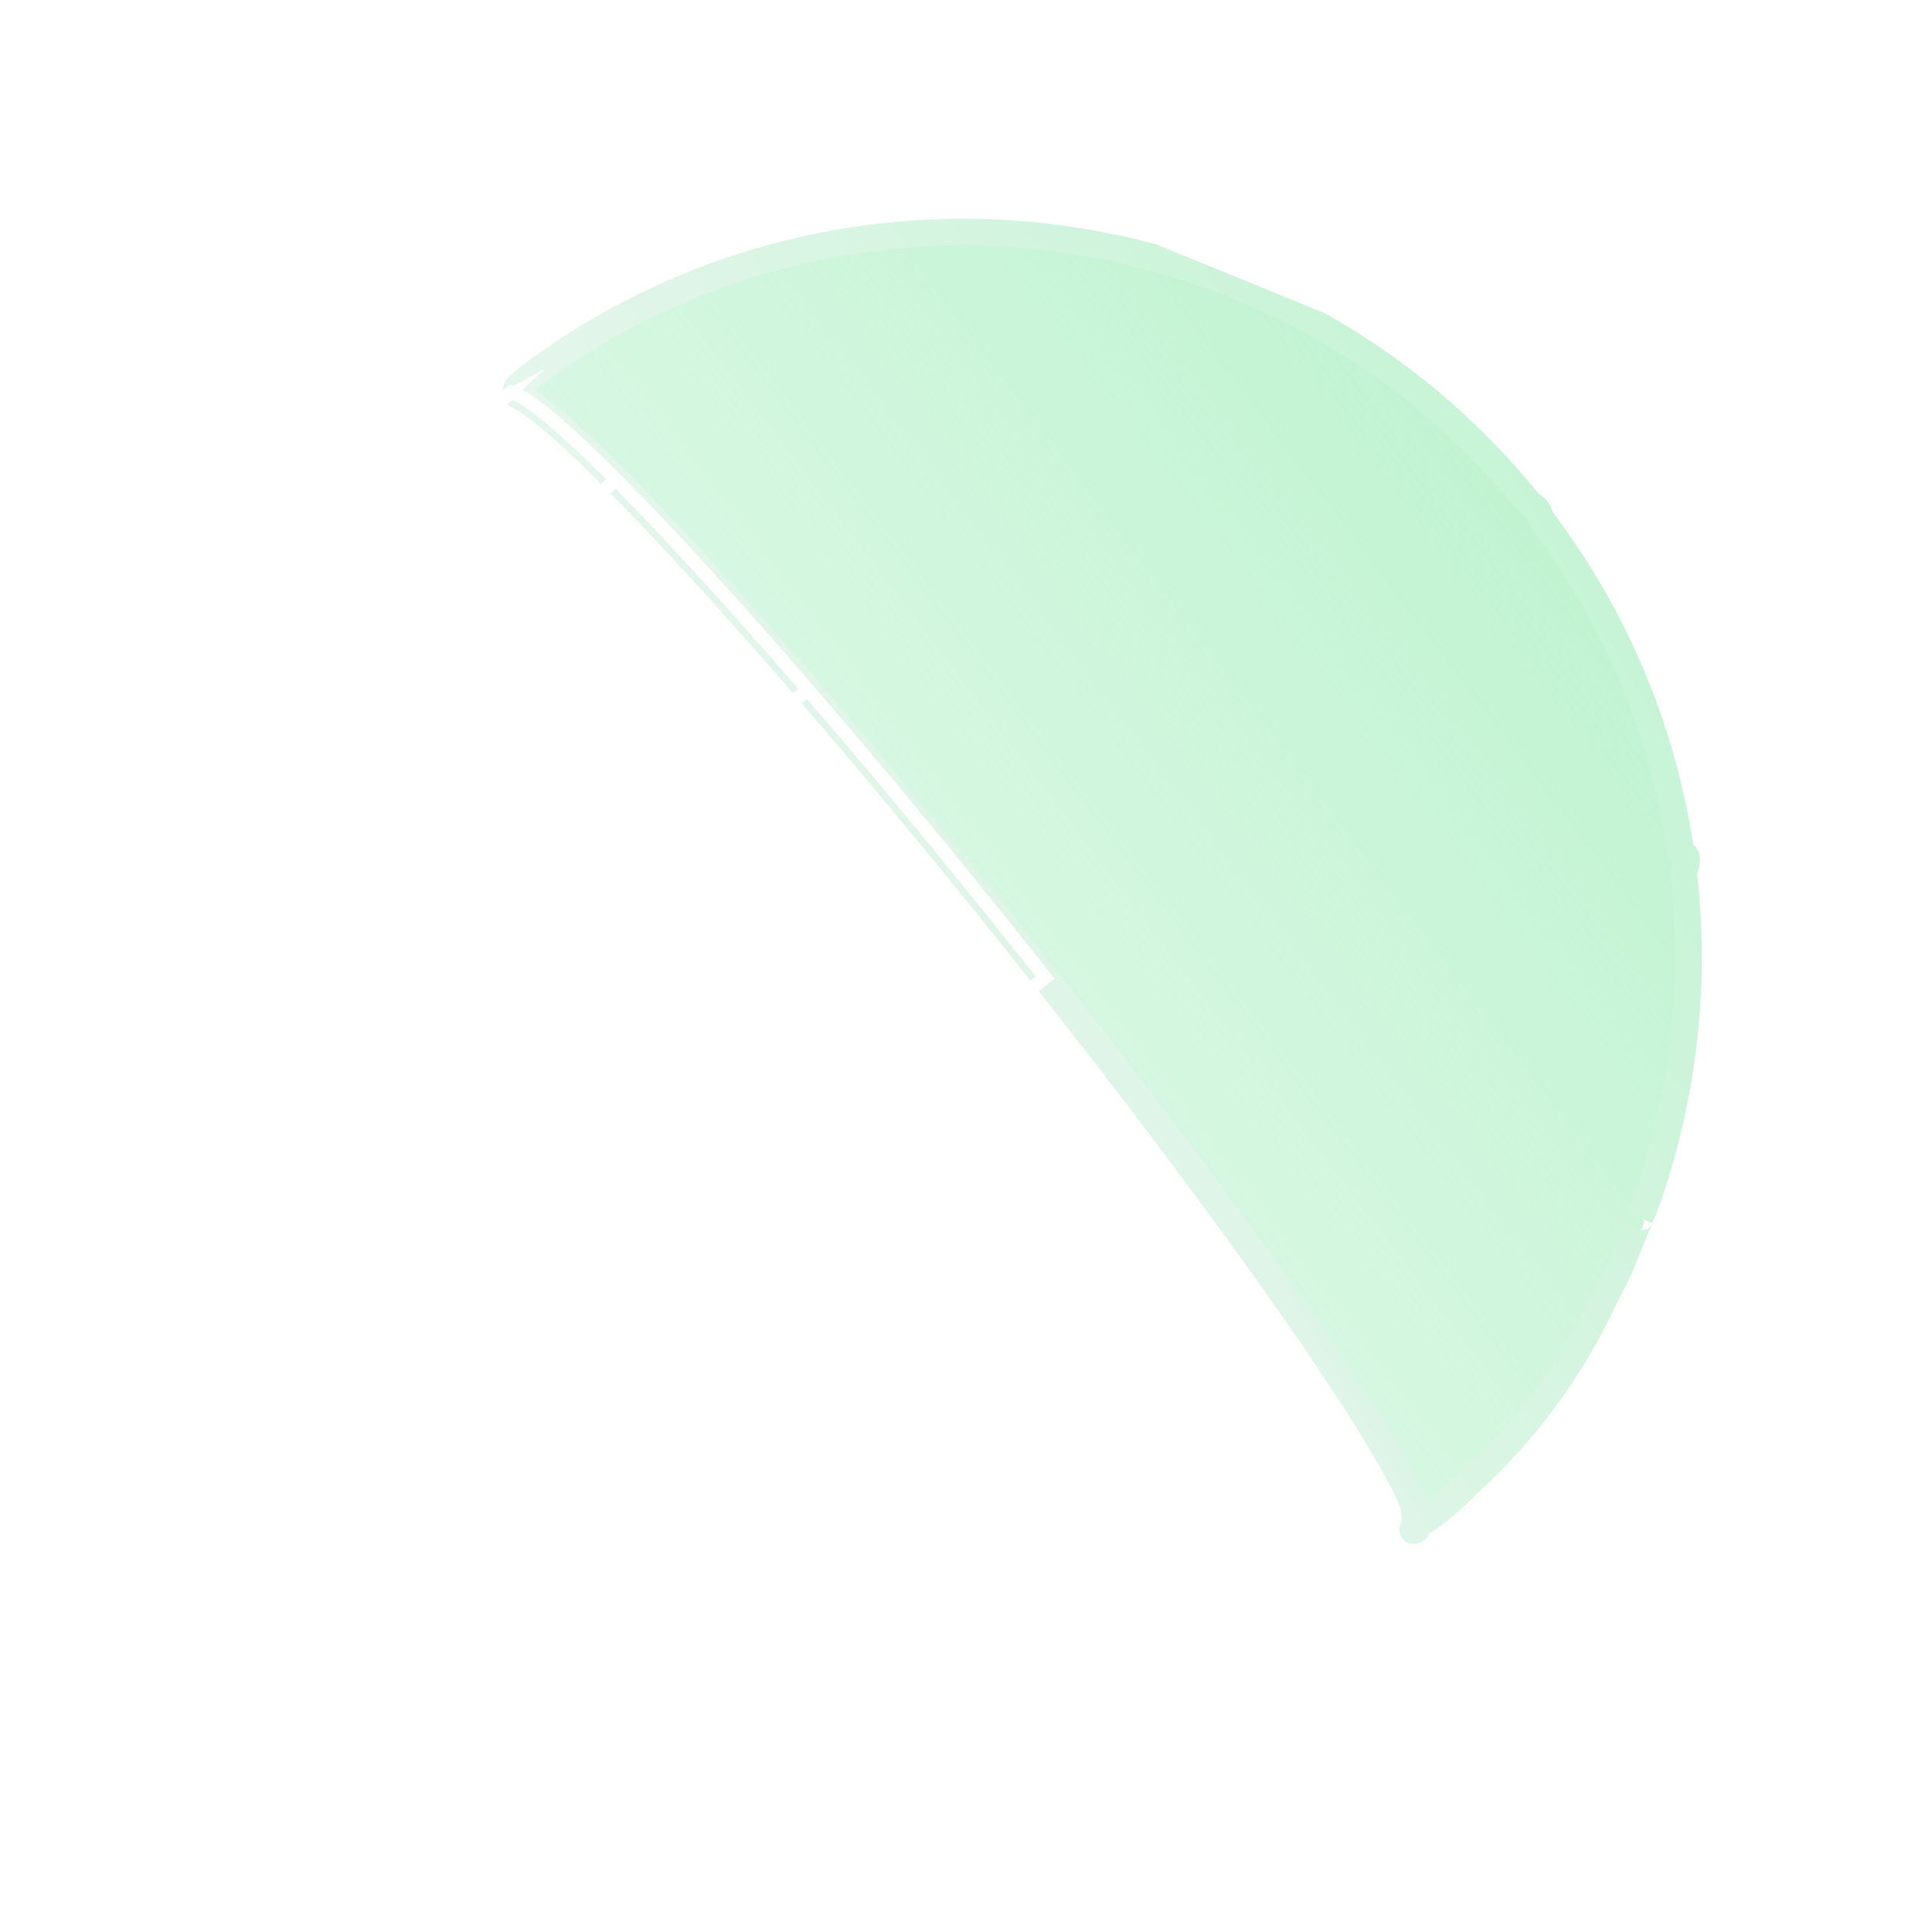 <svg width="72" height="72" viewBox="0 0 72 72" fill="none" xmlns="http://www.w3.org/2000/svg">
<g id="Layer_1" clip-path="url(#clip0_14_4957)">
<path id="Vector" d="M25.902 61.175L25.747 61.111C26.265 61.192 27.651 60.557 29.641 59.378C33.547 61.239 37.669 62.049 41.571 61.725C40.727 62.227 40.065 62.56 39.647 62.695L39.632 62.701C39.511 62.72 39.386 62.737 39.26 62.754C38.861 62.81 38.462 62.852 38.063 62.894C37.812 62.91 37.567 62.928 37.316 62.944C37.259 62.946 37.2 62.953 37.137 62.952C36.907 62.964 36.69 62.975 36.475 62.981C36.151 62.992 35.837 62.994 35.535 62.996C35.281 62.991 35.031 62.989 34.778 62.979C34.747 62.979 34.716 62.979 34.692 62.975C34.489 62.967 34.286 62.959 34.077 62.948C33.722 62.928 33.401 62.902 33.102 62.868C33.005 62.859 32.908 62.851 32.819 62.839C32.727 62.833 32.638 62.822 32.554 62.812C32.476 62.805 32.4 62.793 32.316 62.783C32.148 62.765 31.977 62.739 31.799 62.715C31.533 62.676 31.257 62.631 30.999 62.588C30.833 62.564 30.672 62.53 30.509 62.5C30.358 62.47 30.192 62.433 30.02 62.394C29.898 62.37 29.774 62.337 29.652 62.313C29.276 62.221 28.9 62.13 28.569 62.051C28.542 62.04 28.521 62.032 28.49 62.031C27.786 61.837 27.088 61.615 26.401 61.365C26.299 61.324 26.191 61.28 26.084 61.236C26.025 61.212 25.966 61.188 25.907 61.164L25.902 61.175Z" stroke="white" stroke-width="0.5" stroke-miterlimit="10"/>
<g id="Group">
<path id="Vector_2" d="M29.641 59.378C25.733 57.522 22.035 54.613 18.97 50.737C21.293 49.358 24.328 47.336 27.758 44.884C28.191 44.575 28.626 44.261 29.063 43.941C29.506 43.624 29.953 43.296 30.405 42.971C31.553 42.12 32.733 41.239 33.939 40.325C34.518 39.889 35.093 39.446 35.671 38.997C36.756 38.164 37.852 37.304 38.954 36.429C39.62 37.267 40.265 38.096 40.893 38.906C41.02 39.07 41.144 39.226 41.271 39.39C41.52 39.716 41.766 40.034 42.007 40.35C42.247 40.666 42.49 40.976 42.725 41.29C42.853 41.454 42.974 41.616 43.093 41.77C43.317 42.066 43.54 42.363 43.764 42.659C43.862 42.787 43.955 42.912 44.042 43.035C44.202 43.243 44.361 43.451 44.508 43.66C44.844 44.108 45.167 44.545 45.485 44.979C45.671 45.229 45.851 45.477 46.027 45.723C46.128 45.858 46.227 45.998 46.327 46.138C46.542 46.425 46.749 46.715 46.948 46.995C49.155 50.073 50.84 52.621 51.838 54.378C51.922 54.525 51.996 54.667 52.072 54.803C52.12 54.885 52.163 54.965 52.2 55.042C52.408 55.438 52.57 55.778 52.68 56.06C52.799 56.351 52.862 56.582 52.87 56.747C52.868 56.765 52.869 56.778 52.874 56.798C52.874 56.798 52.867 56.814 52.863 56.825C52.855 56.89 52.839 56.946 52.805 56.982C52.8 56.98 52.793 56.995 52.785 56.999C52.785 56.999 52.785 56.999 52.78 56.996C52.778 57.002 52.778 57.002 52.765 57.003C52.761 57.013 52.74 57.017 52.727 57.018C52.727 57.018 52.718 57.027 52.712 57.025C52.684 57.032 52.648 57.029 52.606 57.025C52.535 57.077 52.469 57.131 52.407 57.174C52.346 57.217 52.296 57.247 52.254 57.273C52.249 57.284 52.237 57.285 52.227 57.293C52.204 57.303 52.182 57.312 52.176 57.31C51.67 57.707 51.154 58.081 50.623 58.431C50.623 58.431 50.619 58.442 50.613 58.439C49.528 59.166 48.394 59.811 47.243 60.362C45.442 61.108 43.539 61.551 41.58 61.716C37.673 62.039 33.551 61.228 29.645 59.367L29.641 59.378Z" stroke="white" stroke-width="0.5" stroke-miterlimit="10"/>
<path id="Vector_3" d="M41.576 61.727C42.767 61.018 44.324 59.98 46.09 58.722C47.85 57.461 49.819 55.981 51.838 54.378" stroke="white" stroke-width="0.5" stroke-miterlimit="10"/>
<path id="Vector_4" d="M46.948 46.995C43.555 49.692 40.233 52.188 37.262 54.311C34.285 56.438 31.656 58.184 29.641 59.378" stroke="white" stroke-width="0.5" stroke-miterlimit="10"/>
<path id="Vector_5" d="M25.728 61.11C25.728 61.11 25.739 61.114 25.744 61.117" stroke="white" stroke-width="0.5" stroke-miterlimit="10"/>
<path id="Vector_6" d="M47.239 60.373C48.185 59.987 49.104 59.516 49.985 58.967C50.356 58.733 50.713 58.486 51.07 58.227C51.462 57.94 51.849 57.637 52.221 57.309C52.225 57.299 52.238 57.298 52.248 57.289" stroke="white" stroke-width="0.5" stroke-miterlimit="10"/>
<path id="Vector_7" d="M52.403 57.185C47.977 61.999 36.959 56.514 27.764 44.886" stroke="white" stroke-width="0.5" stroke-miterlimit="10"/>
</g>
<g id="Vector_8" filter="url(#filter0_bi_14_4957)">
<path d="M52.775 56.886C52.776 56.885 52.775 56.884 52.774 56.885C52.74 56.916 52.703 56.95 52.661 56.983C52.638 57.002 52.648 57.039 52.678 57.036C52.77 57.028 52.825 56.975 52.851 56.887C52.862 56.848 52.883 56.812 52.916 56.791C53.568 56.376 54.142 55.888 54.652 55.34C56.861 53.348 58.578 50.981 59.789 48.382C60.092 47.806 60.372 47.225 60.63 46.632C60.683 46.511 60.753 46.398 60.834 46.295C61.253 45.767 61.386 45.436 61.166 45.376C61.156 45.373 61.146 45.379 61.142 45.388V45.388C62.679 41.335 63.236 36.96 62.754 32.656C62.74 32.524 62.767 32.392 62.811 32.266C62.901 32.005 62.855 31.848 62.652 31.805C62.652 31.805 62.651 31.805 62.651 31.806V31.806C62.65 31.807 62.648 31.807 62.648 31.806C62.015 27.421 60.301 23.144 57.465 19.384C57.377 19.269 57.367 19.106 57.279 18.992V18.992C57.194 18.882 57.045 18.831 56.958 18.724C53.941 14.992 50.127 12.264 45.954 10.595C45.941 10.589 45.929 10.582 45.917 10.574C45.888 10.554 45.853 10.537 45.81 10.529C45.809 10.529 45.807 10.53 45.807 10.531V10.531C45.806 10.533 45.804 10.534 45.803 10.533C41.511 8.845 36.855 8.281 32.294 8.893C32.291 8.893 32.282 8.893 32.28 8.892V8.892C32.278 8.892 32.274 8.891 32.273 8.892L32.271 8.897C32.27 8.899 32.268 8.901 32.266 8.901C27.774 9.506 23.384 11.243 19.545 14.182C19.473 14.237 19.353 14.359 19.288 14.422V14.422C19.224 14.483 19.167 14.666 19.247 14.703C21.445 15.714 30.058 25.191 38.952 36.434C46.263 45.676 51.607 53.38 52.669 56.041C52.675 56.058 52.679 56.074 52.681 56.092L52.774 56.885C52.774 56.886 52.775 56.886 52.775 56.886V56.886Z" fill="url(#paint0_linear_14_4957)"/>
<path d="M52.775 56.886C52.776 56.885 52.775 56.884 52.774 56.885C52.74 56.916 52.703 56.95 52.661 56.983C52.638 57.002 52.648 57.039 52.678 57.036C52.77 57.028 52.825 56.975 52.851 56.887C52.862 56.848 52.883 56.812 52.916 56.791C53.568 56.376 54.142 55.888 54.652 55.34C56.861 53.348 58.578 50.981 59.789 48.382C60.092 47.806 60.372 47.225 60.63 46.632C60.683 46.511 60.753 46.398 60.834 46.295C61.253 45.767 61.386 45.436 61.166 45.376C61.156 45.373 61.146 45.379 61.142 45.388V45.388C62.679 41.335 63.236 36.96 62.754 32.656C62.74 32.524 62.767 32.392 62.811 32.266C62.901 32.005 62.855 31.848 62.652 31.805C62.652 31.805 62.651 31.805 62.651 31.806V31.806C62.65 31.807 62.648 31.807 62.648 31.806C62.015 27.421 60.301 23.144 57.465 19.384C57.377 19.269 57.367 19.106 57.279 18.992V18.992C57.194 18.882 57.045 18.831 56.958 18.724C53.941 14.992 50.127 12.264 45.954 10.595C45.941 10.589 45.929 10.582 45.917 10.574C45.888 10.554 45.853 10.537 45.81 10.529C45.809 10.529 45.807 10.53 45.807 10.531V10.531C45.806 10.533 45.804 10.534 45.803 10.533C41.511 8.845 36.855 8.281 32.294 8.893C32.291 8.893 32.282 8.893 32.28 8.892V8.892C32.278 8.892 32.274 8.891 32.273 8.892L32.271 8.897C32.27 8.899 32.268 8.901 32.266 8.901C27.774 9.506 23.384 11.243 19.545 14.182C19.473 14.237 19.353 14.359 19.288 14.422V14.422C19.224 14.483 19.167 14.666 19.247 14.703C21.445 15.714 30.058 25.191 38.952 36.434C46.263 45.676 51.607 53.38 52.669 56.041C52.675 56.058 52.679 56.074 52.681 56.092L52.774 56.885C52.774 56.886 52.775 56.886 52.775 56.886V56.886Z" stroke="url(#paint1_linear_14_4957)"/>
</g>
<g id="Group_2">
<path id="Vector_9" d="M18.971 50.737C15.906 46.861 13.849 42.494 12.81 38.088C11.763 33.685 11.732 29.248 12.716 25.226C13.697 21.209 15.689 17.616 18.695 14.885C18.695 14.885 18.7 14.887 18.704 14.877C18.744 14.855 18.794 14.826 18.842 14.784C18.842 14.784 18.844 14.78 18.847 14.773C18.908 14.729 18.98 14.678 19.045 14.624C19.159 14.652 19.297 14.714 19.463 14.813C19.517 14.835 19.569 14.875 19.629 14.912C19.64 14.916 19.648 14.926 19.659 14.93C19.731 14.984 19.816 15.038 19.901 15.104C20.017 15.188 20.136 15.28 20.269 15.384C20.383 15.474 20.505 15.574 20.63 15.681C20.817 15.838 21.013 16.017 21.228 16.211C21.371 16.338 21.514 16.477 21.665 16.613C21.895 16.832 22.134 17.06 22.379 17.303C22.545 17.464 22.715 17.633 22.892 17.811C22.915 17.833 22.941 17.862 22.963 17.883C23.115 18.032 23.27 18.189 23.429 18.353C23.61 18.539 23.799 18.735 23.992 18.938C24.139 19.085 24.286 19.244 24.436 19.399C24.586 19.553 24.734 19.713 24.887 19.875C25.191 20.205 25.509 20.546 25.83 20.895C26.048 21.127 26.262 21.37 26.489 21.612C26.708 21.857 26.939 22.106 27.166 22.361C27.278 22.487 27.394 22.616 27.511 22.744C27.688 22.941 27.862 23.142 28.039 23.339C28.335 23.671 28.633 24.017 28.938 24.359C29.18 24.639 29.429 24.92 29.675 25.207C29.815 25.37 29.96 25.535 30.104 25.706C30.338 25.976 30.572 26.245 30.81 26.523C31.065 26.82 31.322 27.124 31.586 27.43C31.843 27.735 32.105 28.047 32.371 28.361C32.632 28.672 32.896 28.992 33.168 29.308C33.432 29.627 33.7 29.954 33.969 30.276C34.242 30.605 34.515 30.934 34.787 31.263C35.058 31.597 35.334 31.934 35.61 32.27C35.814 32.522 36.024 32.775 36.226 33.032C36.436 33.285 36.643 33.544 36.851 33.803C36.989 33.972 37.13 34.147 37.271 34.323C37.478 34.582 37.686 34.841 37.897 35.107C38.245 35.542 38.597 35.984 38.949 36.426C37.847 37.302 36.751 38.161 35.666 38.994C35.088 39.443 34.513 39.886 33.934 40.322C32.728 41.237 31.548 42.118 30.4 42.968C29.948 43.294 29.501 43.622 29.058 43.939C28.621 44.258 28.186 44.573 27.753 44.881C24.323 47.333 21.288 49.355 18.965 50.735L18.971 50.737Z" stroke="white" stroke-width="0.5" stroke-miterlimit="10"/>
<path id="Vector_10" d="M30.109 25.708C26.712 28.403 23.392 30.907 20.416 33.028C17.446 35.151 14.818 36.897 12.81 38.088" stroke="white" stroke-width="0.5" stroke-miterlimit="10"/>
<path id="Vector_11" d="M22.968 17.886C20.957 19.485 18.988 20.965 17.222 22.224C15.462 23.484 13.905 24.522 12.716 25.226" stroke="white" stroke-width="0.5" stroke-miterlimit="10"/>
<path id="Vector_12" d="M18.694 14.885C18.694 14.885 18.697 14.88 18.699 14.874" stroke="white" stroke-width="0.5" stroke-miterlimit="10"/>
<path id="Vector_13" d="M27.759 44.884C18.558 33.253 14.588 19.793 18.854 14.77" stroke="white" stroke-width="0.5" stroke-miterlimit="10"/>
</g>
<path id="Vector_14" d="M10.392 26.256C12.031 21.947 14.792 18.003 18.621 14.911C18.632 14.915 18.654 14.906 18.694 14.885C15.689 17.616 13.697 21.209 12.716 25.226C11.525 25.934 10.695 26.311 10.392 26.256Z" stroke="white" stroke-width="0.5" stroke-miterlimit="10"/>
<path id="Vector_15" d="M8.895 39.825C8.232 35.249 8.745 30.568 10.392 26.256C10.695 26.312 11.525 25.935 12.716 25.226C11.732 29.248 11.763 33.685 12.81 38.088C10.802 39.279 9.408 39.917 8.895 39.825Z" stroke="white" stroke-width="0.5" stroke-miterlimit="10"/>
<path id="Vector_16" d="M14.447 52.737C11.383 48.861 9.547 44.397 8.894 39.825C9.408 39.917 10.802 39.279 12.81 38.088C13.849 42.494 15.905 46.861 18.971 50.737C16.643 52.114 15.033 52.852 14.447 52.737Z" stroke="white" stroke-width="0.5" stroke-miterlimit="10"/>
<path id="Vector_17" d="M39.647 62.695C40.065 62.56 40.727 62.227 41.571 61.725C43.535 61.562 45.438 61.119 47.239 60.373C44.809 61.54 42.246 62.311 39.647 62.695Z" fill="white" stroke="white" stroke-width="0.5" stroke-miterlimit="10"/>
<path id="Vector_18" d="M25.747 61.111C24.877 60.756 23.925 60.312 23.104 59.915C19.836 58.208 16.877 55.806 14.447 52.737C15.033 52.851 16.643 52.114 18.971 50.737C22.035 54.613 25.733 57.522 29.641 59.378C27.651 60.557 26.265 61.192 25.747 61.111Z" stroke="white" stroke-width="0.5" stroke-miterlimit="10"/>
</g>
<defs>
<filter id="filter0_bi_14_4957" x="-81.292" y="-91.847" width="244.714" height="249.383" filterUnits="userSpaceOnUse" color-interpolation-filters="sRGB">
<feFlood flood-opacity="0" result="BackgroundImageFix"/>
<feGaussianBlur in="BackgroundImageFix" stdDeviation="50"/>
<feComposite in2="SourceAlpha" operator="in" result="effect1_backgroundBlur_14_4957"/>
<feBlend mode="normal" in="SourceGraphic" in2="effect1_backgroundBlur_14_4957" result="shape"/>
<feColorMatrix in="SourceAlpha" type="matrix" values="0 0 0 0 0 0 0 0 0 0 0 0 0 0 0 0 0 0 127 0" result="hardAlpha"/>
<feOffset/>
<feGaussianBlur stdDeviation="7.5"/>
<feComposite in2="hardAlpha" operator="arithmetic" k2="-1" k3="1"/>
<feColorMatrix type="matrix" values="0 0 0 0 1 0 0 0 0 1 0 0 0 0 1 0 0 0 0.15 0"/>
<feBlend mode="normal" in2="shape" result="effect2_innerShadow_14_4957"/>
</filter>
<linearGradient id="paint0_linear_14_4957" x1="13.352" y1="50.851" x2="56.852" y2="17.851" gradientUnits="userSpaceOnUse">
<stop stop-color="#C0F3D1" stop-opacity="0.25"/>
<stop offset="1" stop-color="#C0F3D1"/>
</linearGradient>
<linearGradient id="paint1_linear_14_4957" x1="69.622" y1="25.116" x2="21.08" y2="53.356" gradientUnits="userSpaceOnUse">
<stop stop-color="#C0F3D1"/>
<stop offset="1" stop-color="#F7F7F9"/>
</linearGradient>
<clipPath id="clip0_14_4957">
<rect width="55" height="55" fill="white" transform="translate(71.703 20.777) rotate(112.195)"/>
</clipPath>
</defs>
</svg>
